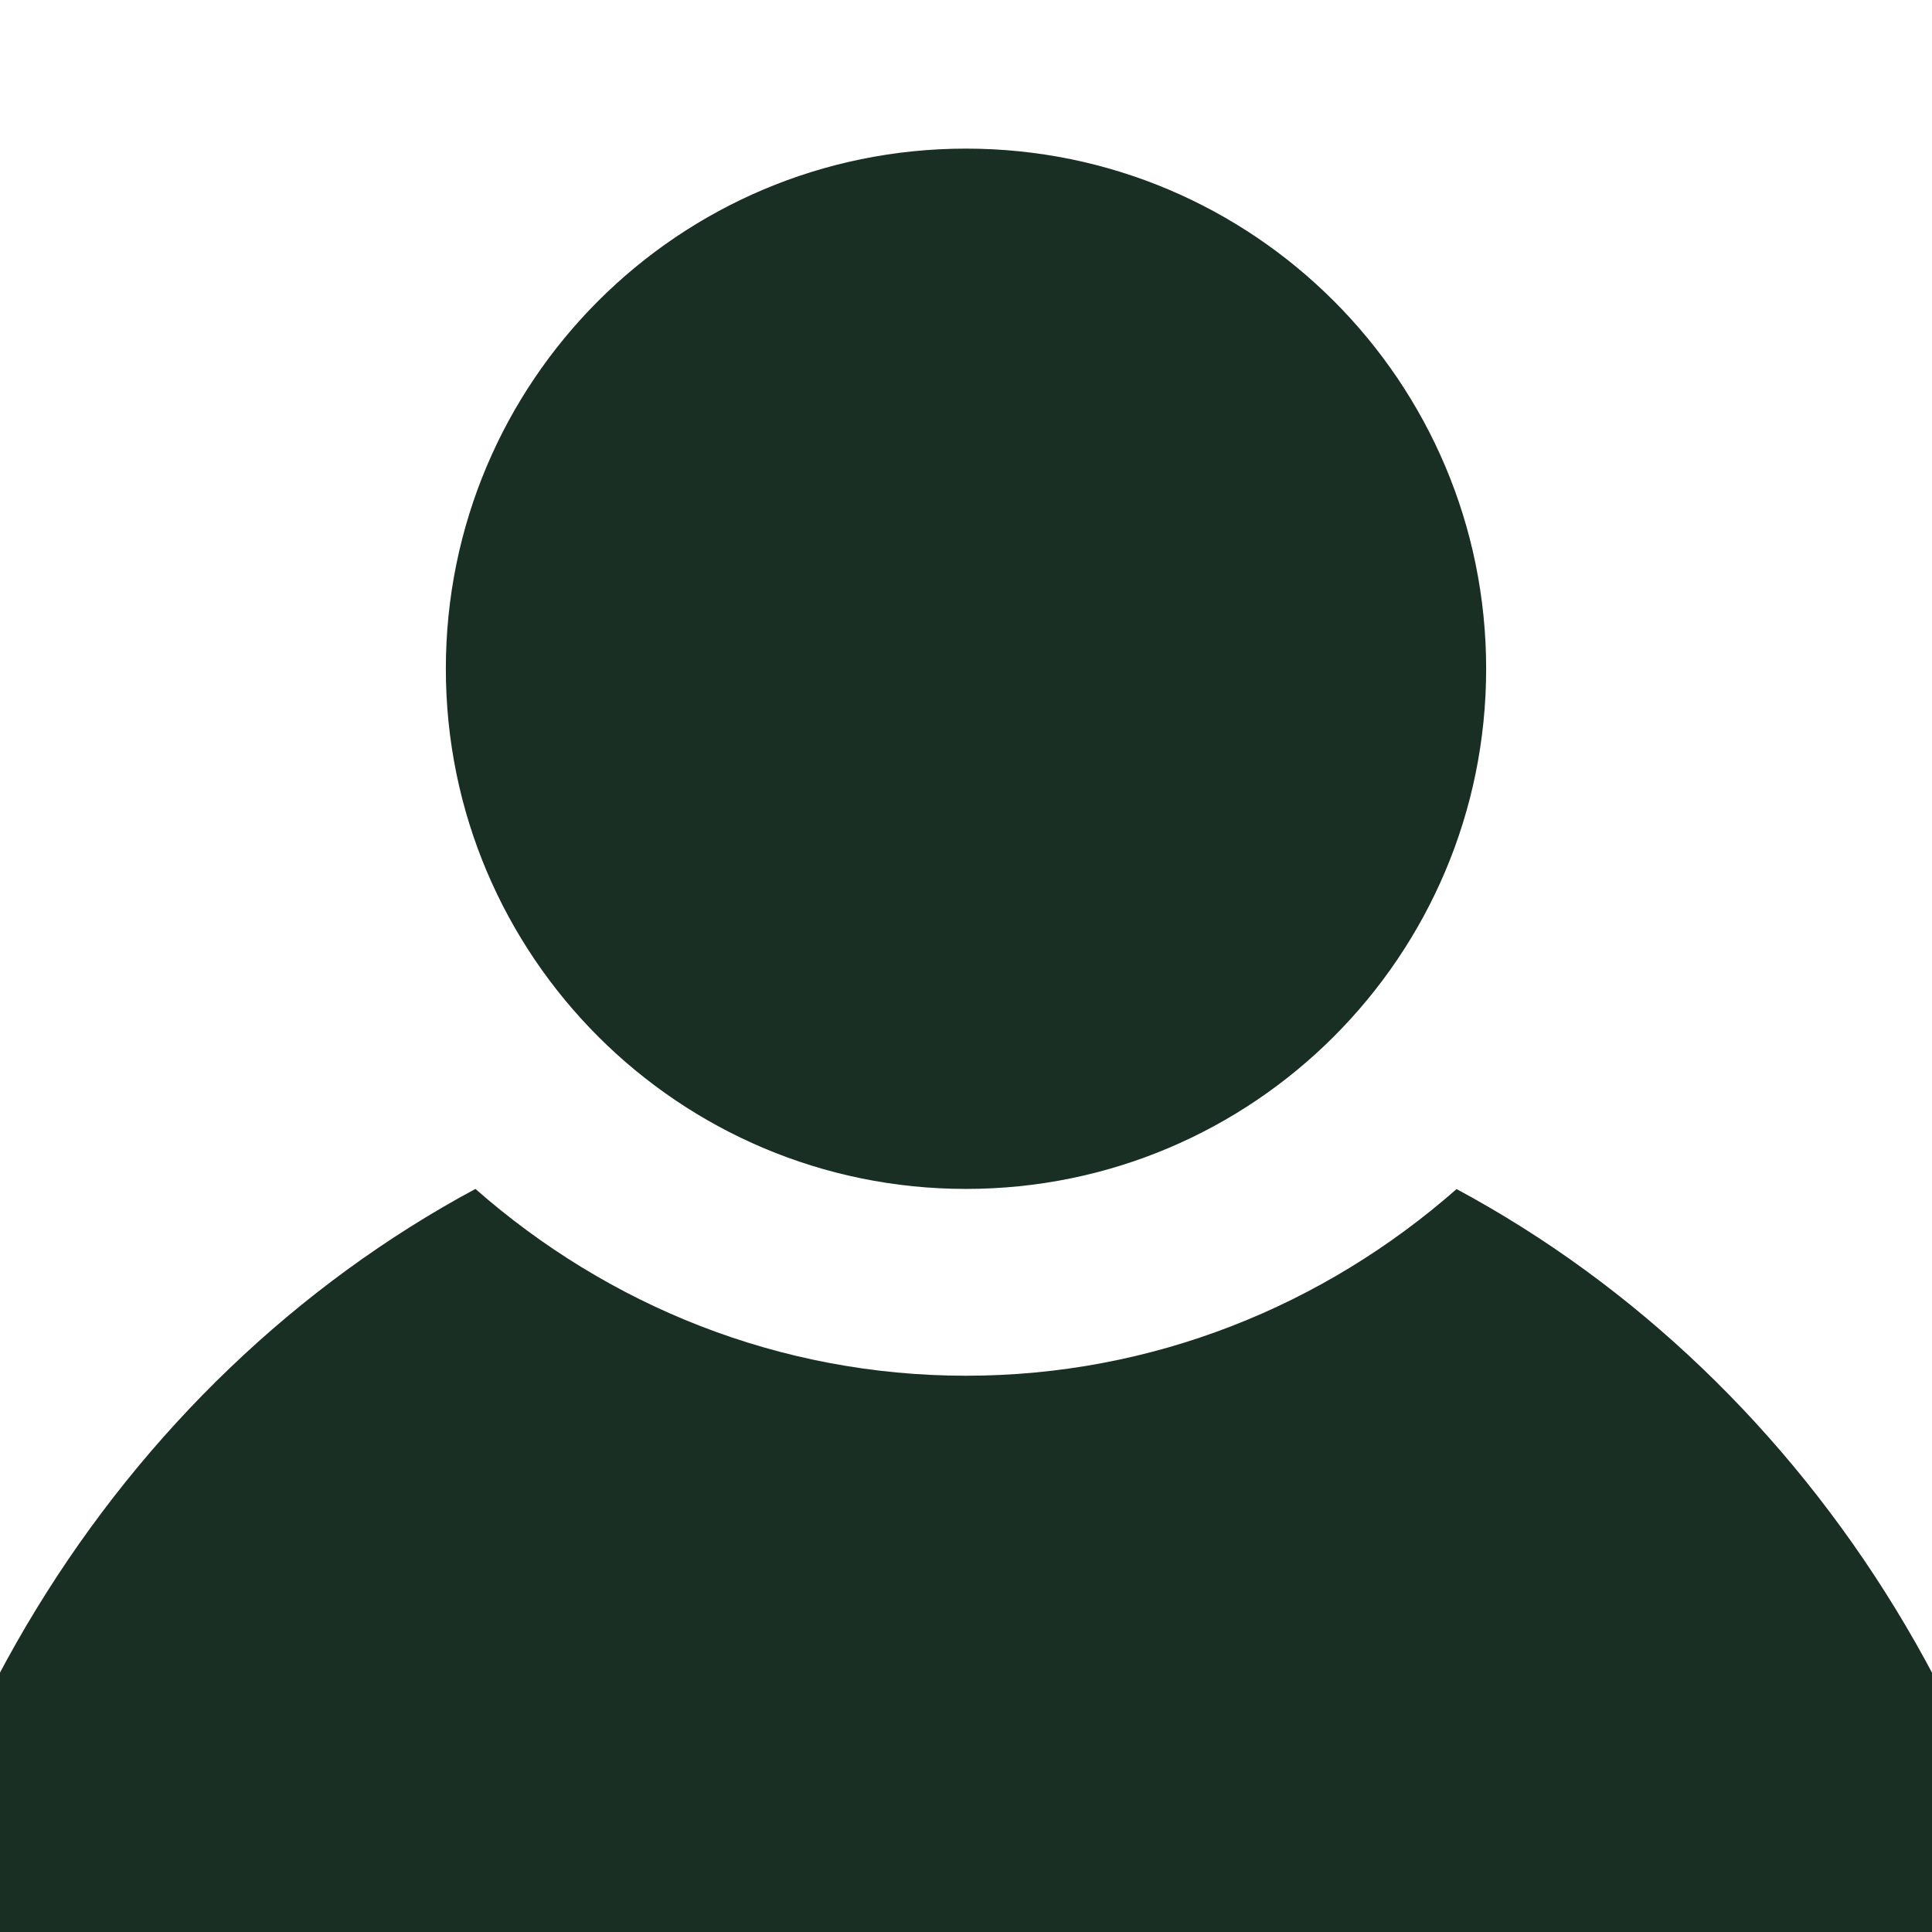 <svg width="13" height="13" viewBox="0 0 13 13" fill="none" xmlns="http://www.w3.org/2000/svg">
<g clip-path="url(#clip0_2276_19068)">
<path d="M6.5 8C4.567 8 3 6.433 3 4.5C3 2.567 4.567 1 6.5 1C8.433 1 10 2.567 10 4.5C10 6.433 8.433 8 6.5 8Z" fill="#192F24"/>
<path d="M3.199 8C4.092 8.785 5.244 9.257 6.5 9.257C7.756 9.257 8.908 8.786 9.801 8.001C12.199 9.29 13.884 11.918 14 15H-1C-0.884 11.918 0.801 9.289 3.199 8Z" fill="#192F24"/>
</g>
<defs>
<clipPath id="clip0_2276_19068">
<rect width="13" height="13" fill="white"/>
</clipPath>
</defs>
</svg>
